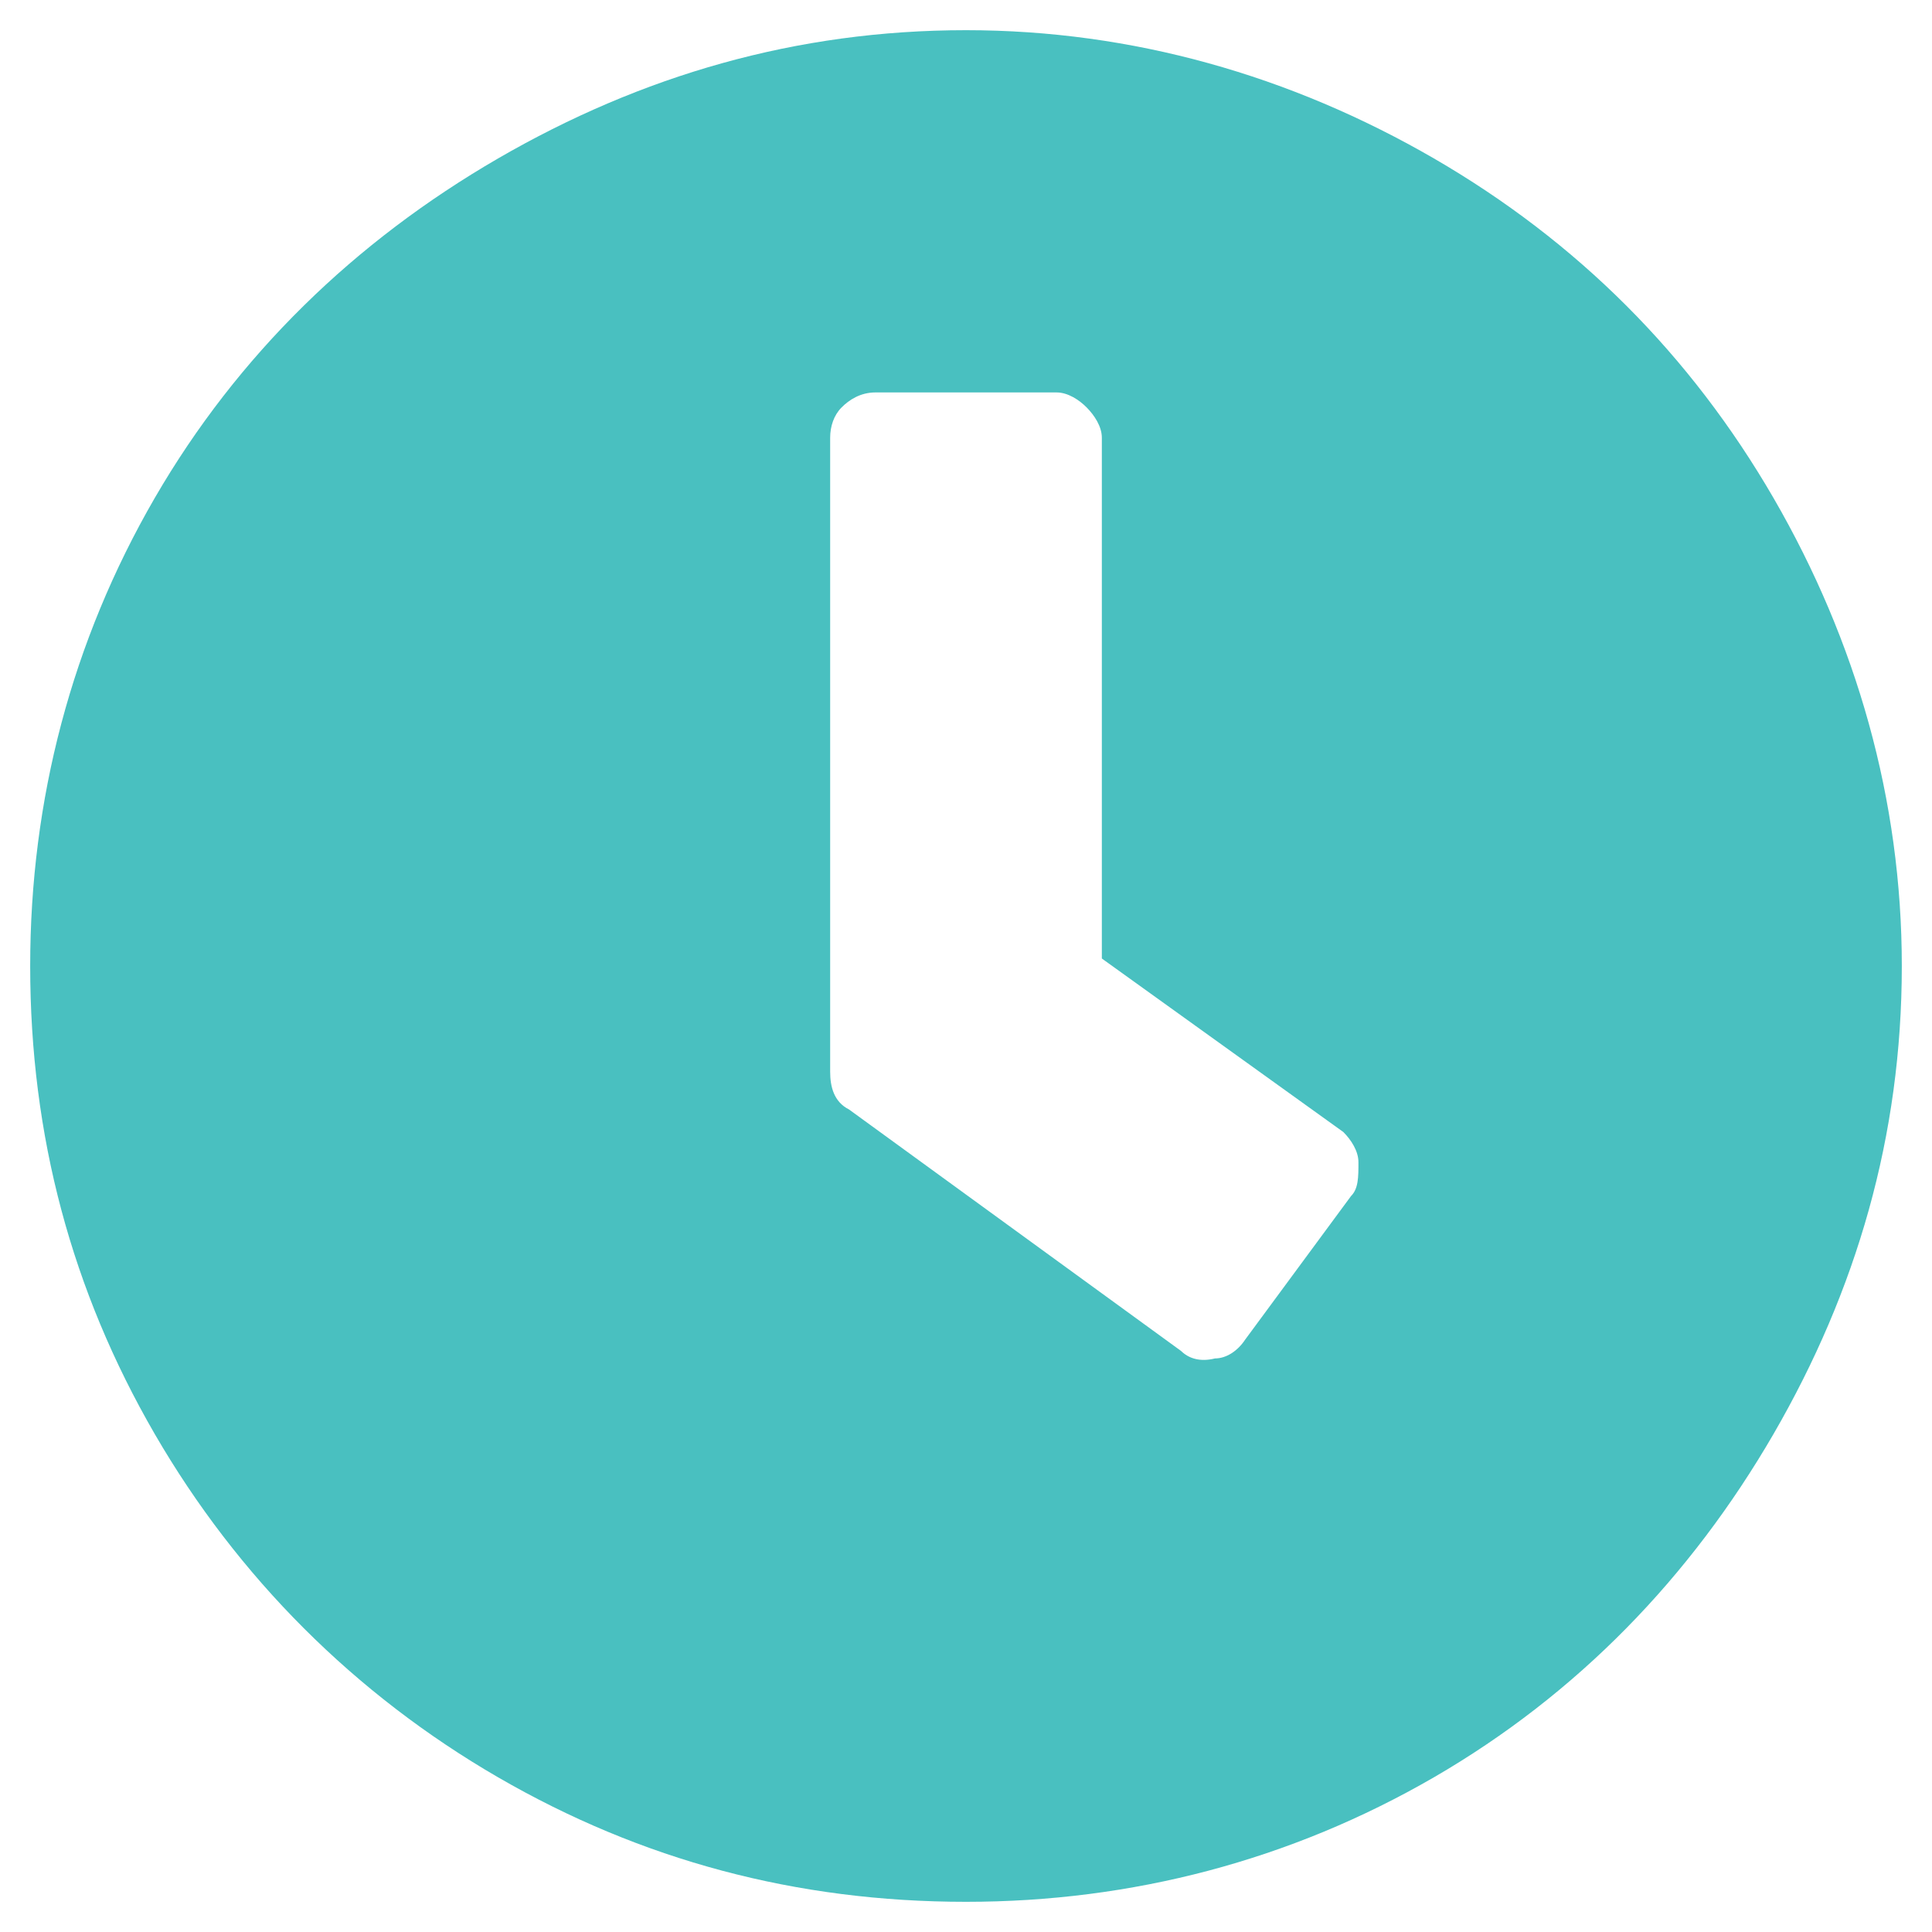 <svg width="16" height="16" viewBox="0 0 16 16" fill="none" xmlns="http://www.w3.org/2000/svg">
<path d="M8 0.25C9.375 0.25 10.688 0.625 11.875 1.312C13.062 2 14 2.938 14.688 4.125C15.375 5.312 15.75 6.625 15.75 8C15.75 9.406 15.375 10.688 14.688 11.875C14 13.062 13.062 14.031 11.875 14.719C10.688 15.406 9.375 15.75 8 15.75C6.594 15.75 5.312 15.406 4.125 14.719C2.938 14.031 1.969 13.062 1.281 11.875C0.594 10.688 0.25 9.406 0.25 8C0.25 6.625 0.594 5.312 1.281 4.125C1.969 2.938 2.938 2 4.125 1.312C5.312 0.625 6.594 0.25 8 0.25ZM9.781 11.188C9.844 11.25 9.938 11.281 10.062 11.25C10.156 11.25 10.25 11.188 10.312 11.094L11.188 9.906C11.25 9.844 11.25 9.75 11.25 9.625C11.25 9.531 11.188 9.438 11.125 9.375L9.125 7.938V3.625C9.125 3.531 9.062 3.438 9 3.375C8.938 3.312 8.844 3.25 8.75 3.25H7.25C7.125 3.25 7.031 3.312 6.969 3.375C6.906 3.438 6.875 3.531 6.875 3.625V8.875C6.875 9 6.906 9.125 7.031 9.188L9.781 11.188Z" fill="#49C0C0"/>
</svg>
